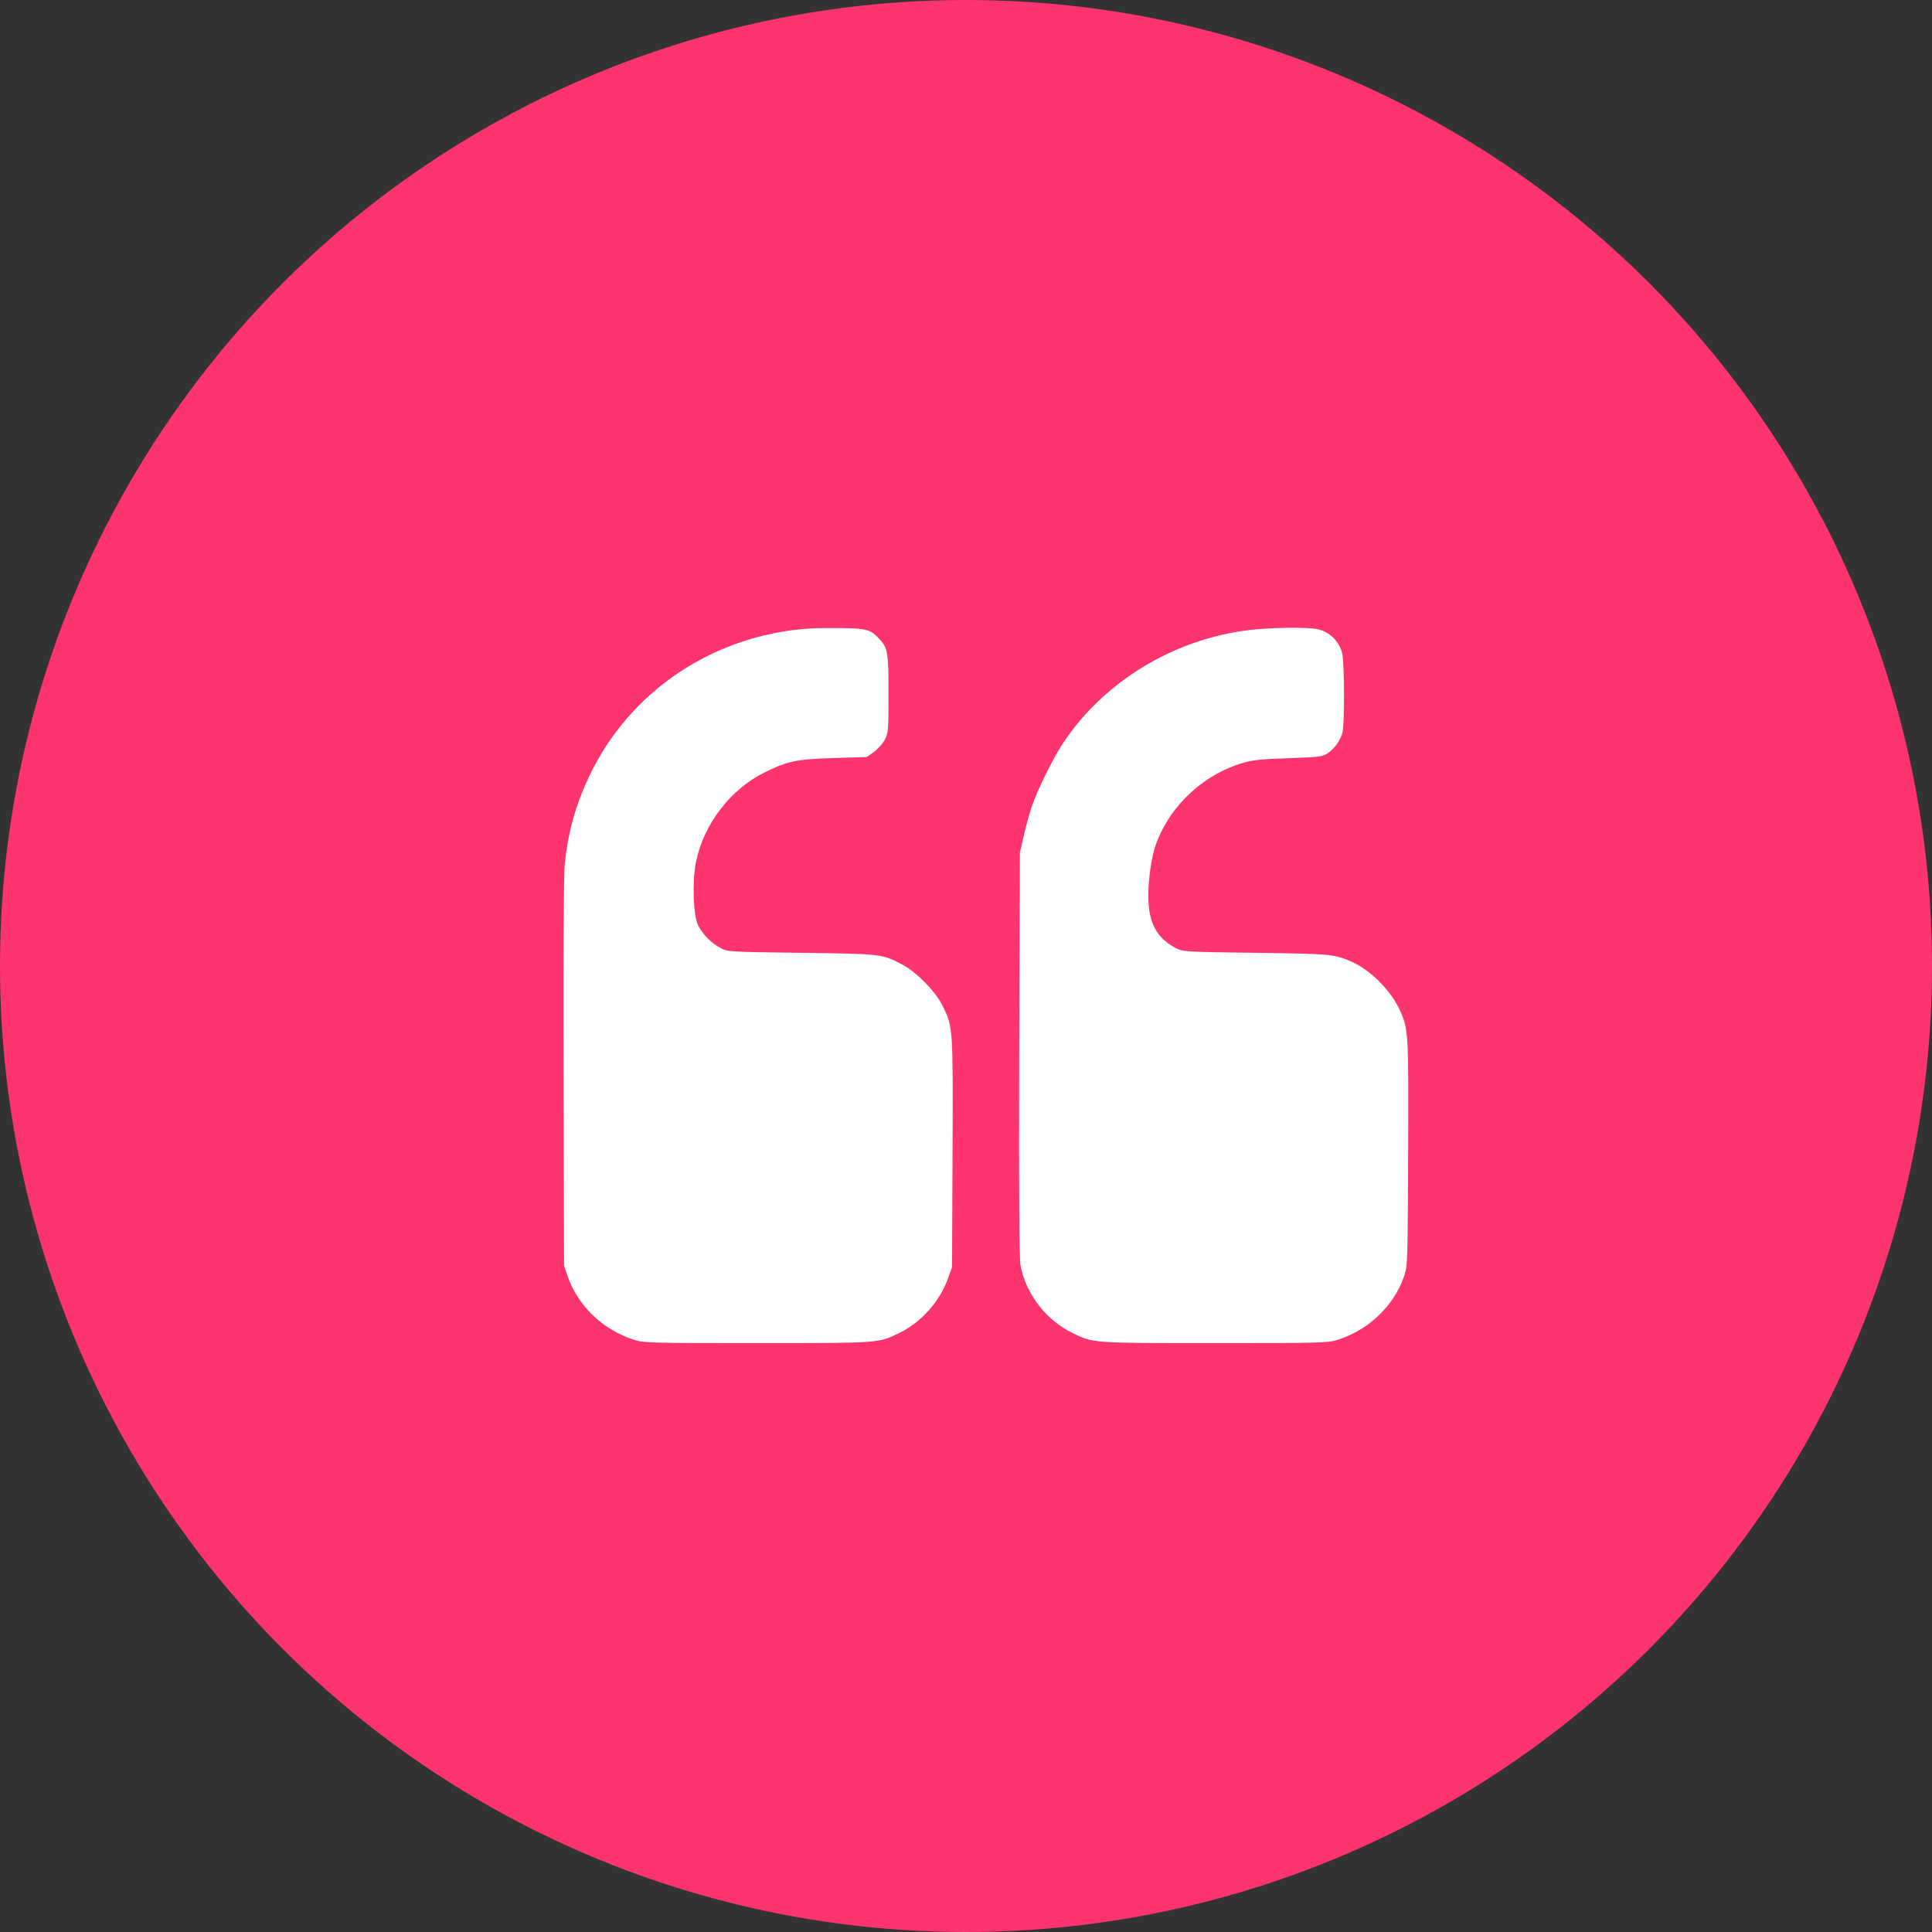 <svg width="60" height="60" viewBox="0 0 60 60" fill="none" xmlns="http://www.w3.org/2000/svg">
<rect x="0" y="0" width="60" height="60" fill="#333333" stroke="none"/>
<circle cx="30" cy="30" r="30" fill="#FE346E"/>
<g clip-path="url(#clip0_12854_44038)">
<path d="M25.183 19.516C22.169 19.701 19.539 21.465 18.288 24.131C17.872 25.012 17.637 25.869 17.539 26.832C17.508 27.161 17.493 29.57 17.503 33.328L17.518 39.301L17.631 39.64C17.949 40.562 18.739 41.316 19.723 41.619C20.01 41.706 20.277 41.711 23.517 41.711C27.342 41.711 27.27 41.716 27.926 41.398C28.603 41.07 29.172 40.434 29.434 39.722L29.567 39.352L29.582 35.805C29.598 31.883 29.598 31.898 29.27 31.231C29.064 30.801 28.459 30.186 28.029 29.96C27.383 29.622 27.383 29.622 24.876 29.591C22.635 29.56 22.589 29.56 22.379 29.442C22.102 29.299 21.83 29.027 21.687 28.75C21.528 28.453 21.492 27.381 21.615 26.766C21.856 25.592 22.686 24.505 23.758 23.982C24.46 23.633 24.742 23.577 25.911 23.541L26.916 23.51L27.137 23.356C27.255 23.269 27.408 23.1 27.475 22.977C27.588 22.757 27.593 22.71 27.593 21.552C27.593 20.25 27.573 20.116 27.296 19.829C27.034 19.552 26.906 19.516 26.157 19.506C25.778 19.501 25.337 19.506 25.183 19.516Z" fill="white"/>
<path d="M39.332 19.521C36.8 19.65 34.39 21.008 33.016 23.075C32.703 23.546 32.206 24.556 32.032 25.074C31.965 25.284 31.852 25.689 31.791 25.971L31.673 26.484L31.652 32.739C31.642 37.286 31.652 39.076 31.693 39.301C31.862 40.193 32.488 40.998 33.308 41.398C33.964 41.716 33.893 41.711 37.717 41.711C40.958 41.711 41.224 41.706 41.511 41.619C42.496 41.316 43.285 40.562 43.603 39.64C43.716 39.306 43.716 39.265 43.731 35.835C43.747 32.083 43.742 31.949 43.47 31.365C43.193 30.76 42.567 30.134 41.998 29.878C41.445 29.632 41.373 29.622 38.999 29.591C36.764 29.56 36.743 29.56 36.513 29.442C35.81 29.073 35.579 28.478 35.687 27.314C35.713 26.997 35.79 26.576 35.846 26.381C36.236 25.115 37.322 24.059 38.625 23.685C38.922 23.602 39.209 23.572 40.03 23.546C41.004 23.51 41.065 23.505 41.239 23.387C41.465 23.233 41.634 22.982 41.696 22.731C41.757 22.449 41.752 20.613 41.686 20.301C41.604 19.932 41.296 19.624 40.927 19.542C40.686 19.491 40.06 19.48 39.332 19.521Z" fill="white"/>
</g>
<defs>
<clipPath id="clip0_12854_44038">
<rect width="26.25" height="26.25" fill="white" transform="translate(17.508 17.508)"/>
</clipPath>
</defs>
</svg>
